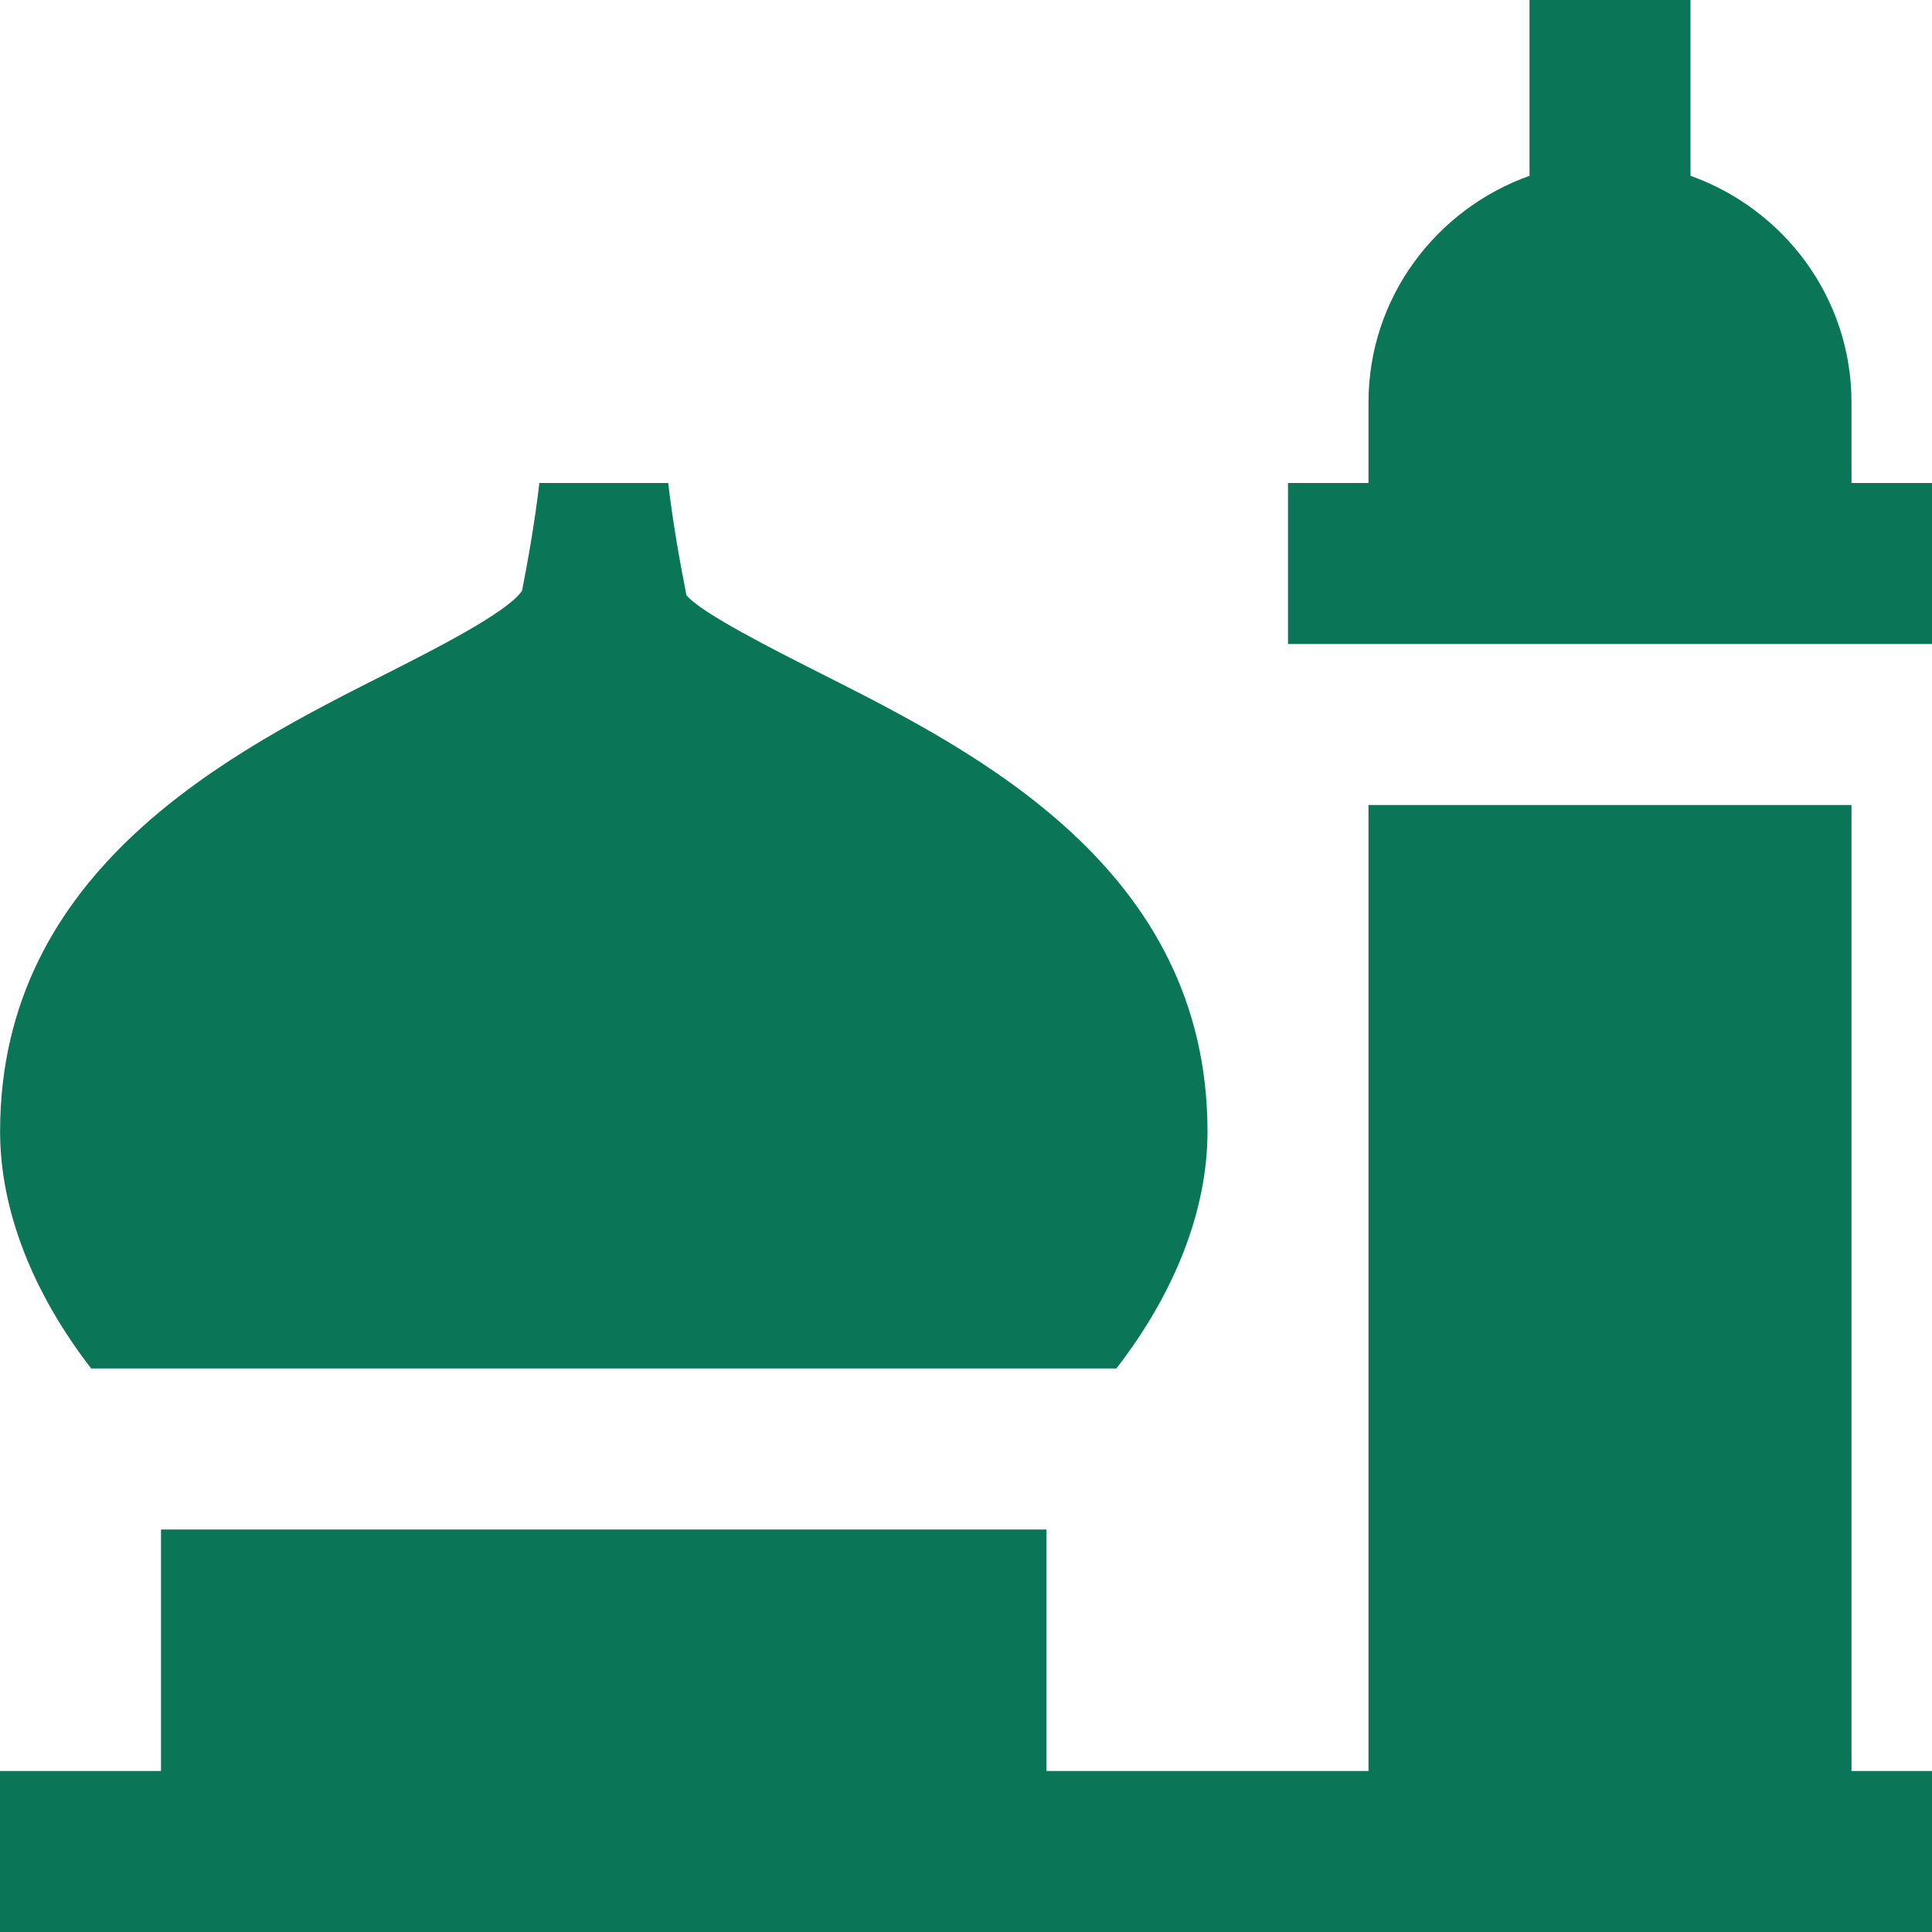 <svg xmlns="http://www.w3.org/2000/svg" width="64" height="64" viewBox="0 0 64 64" fill="none">
                <path d="M64 16V21.333H42.667V16H45.333V13.333C45.333 9.861 47.571 6.928 50.667 5.824V0H56V5.824C59.096 6.928 61.333 9.861 61.333 13.333V16H64ZM61.333 26.667H45.333V58.667H34.667V50.667H5.333V58.667H0V64H64V58.667H61.333V26.667ZM36.981 45.333C38.896 42.859 40 40.115 40 37.483C40 28.776 32.32 24.899 27.237 22.333C25.611 21.512 23.208 20.296 22.739 19.717C22.536 18.693 22.285 17.304 22.136 16H17.867C17.725 17.237 17.491 18.563 17.293 19.571C16.805 20.288 14.395 21.509 12.765 22.333C7.683 24.899 0.003 28.776 0.003 37.483C0.003 40.115 1.107 42.859 3.021 45.333H36.984H36.981Z" fill="#0A7557"></path>
              </svg>